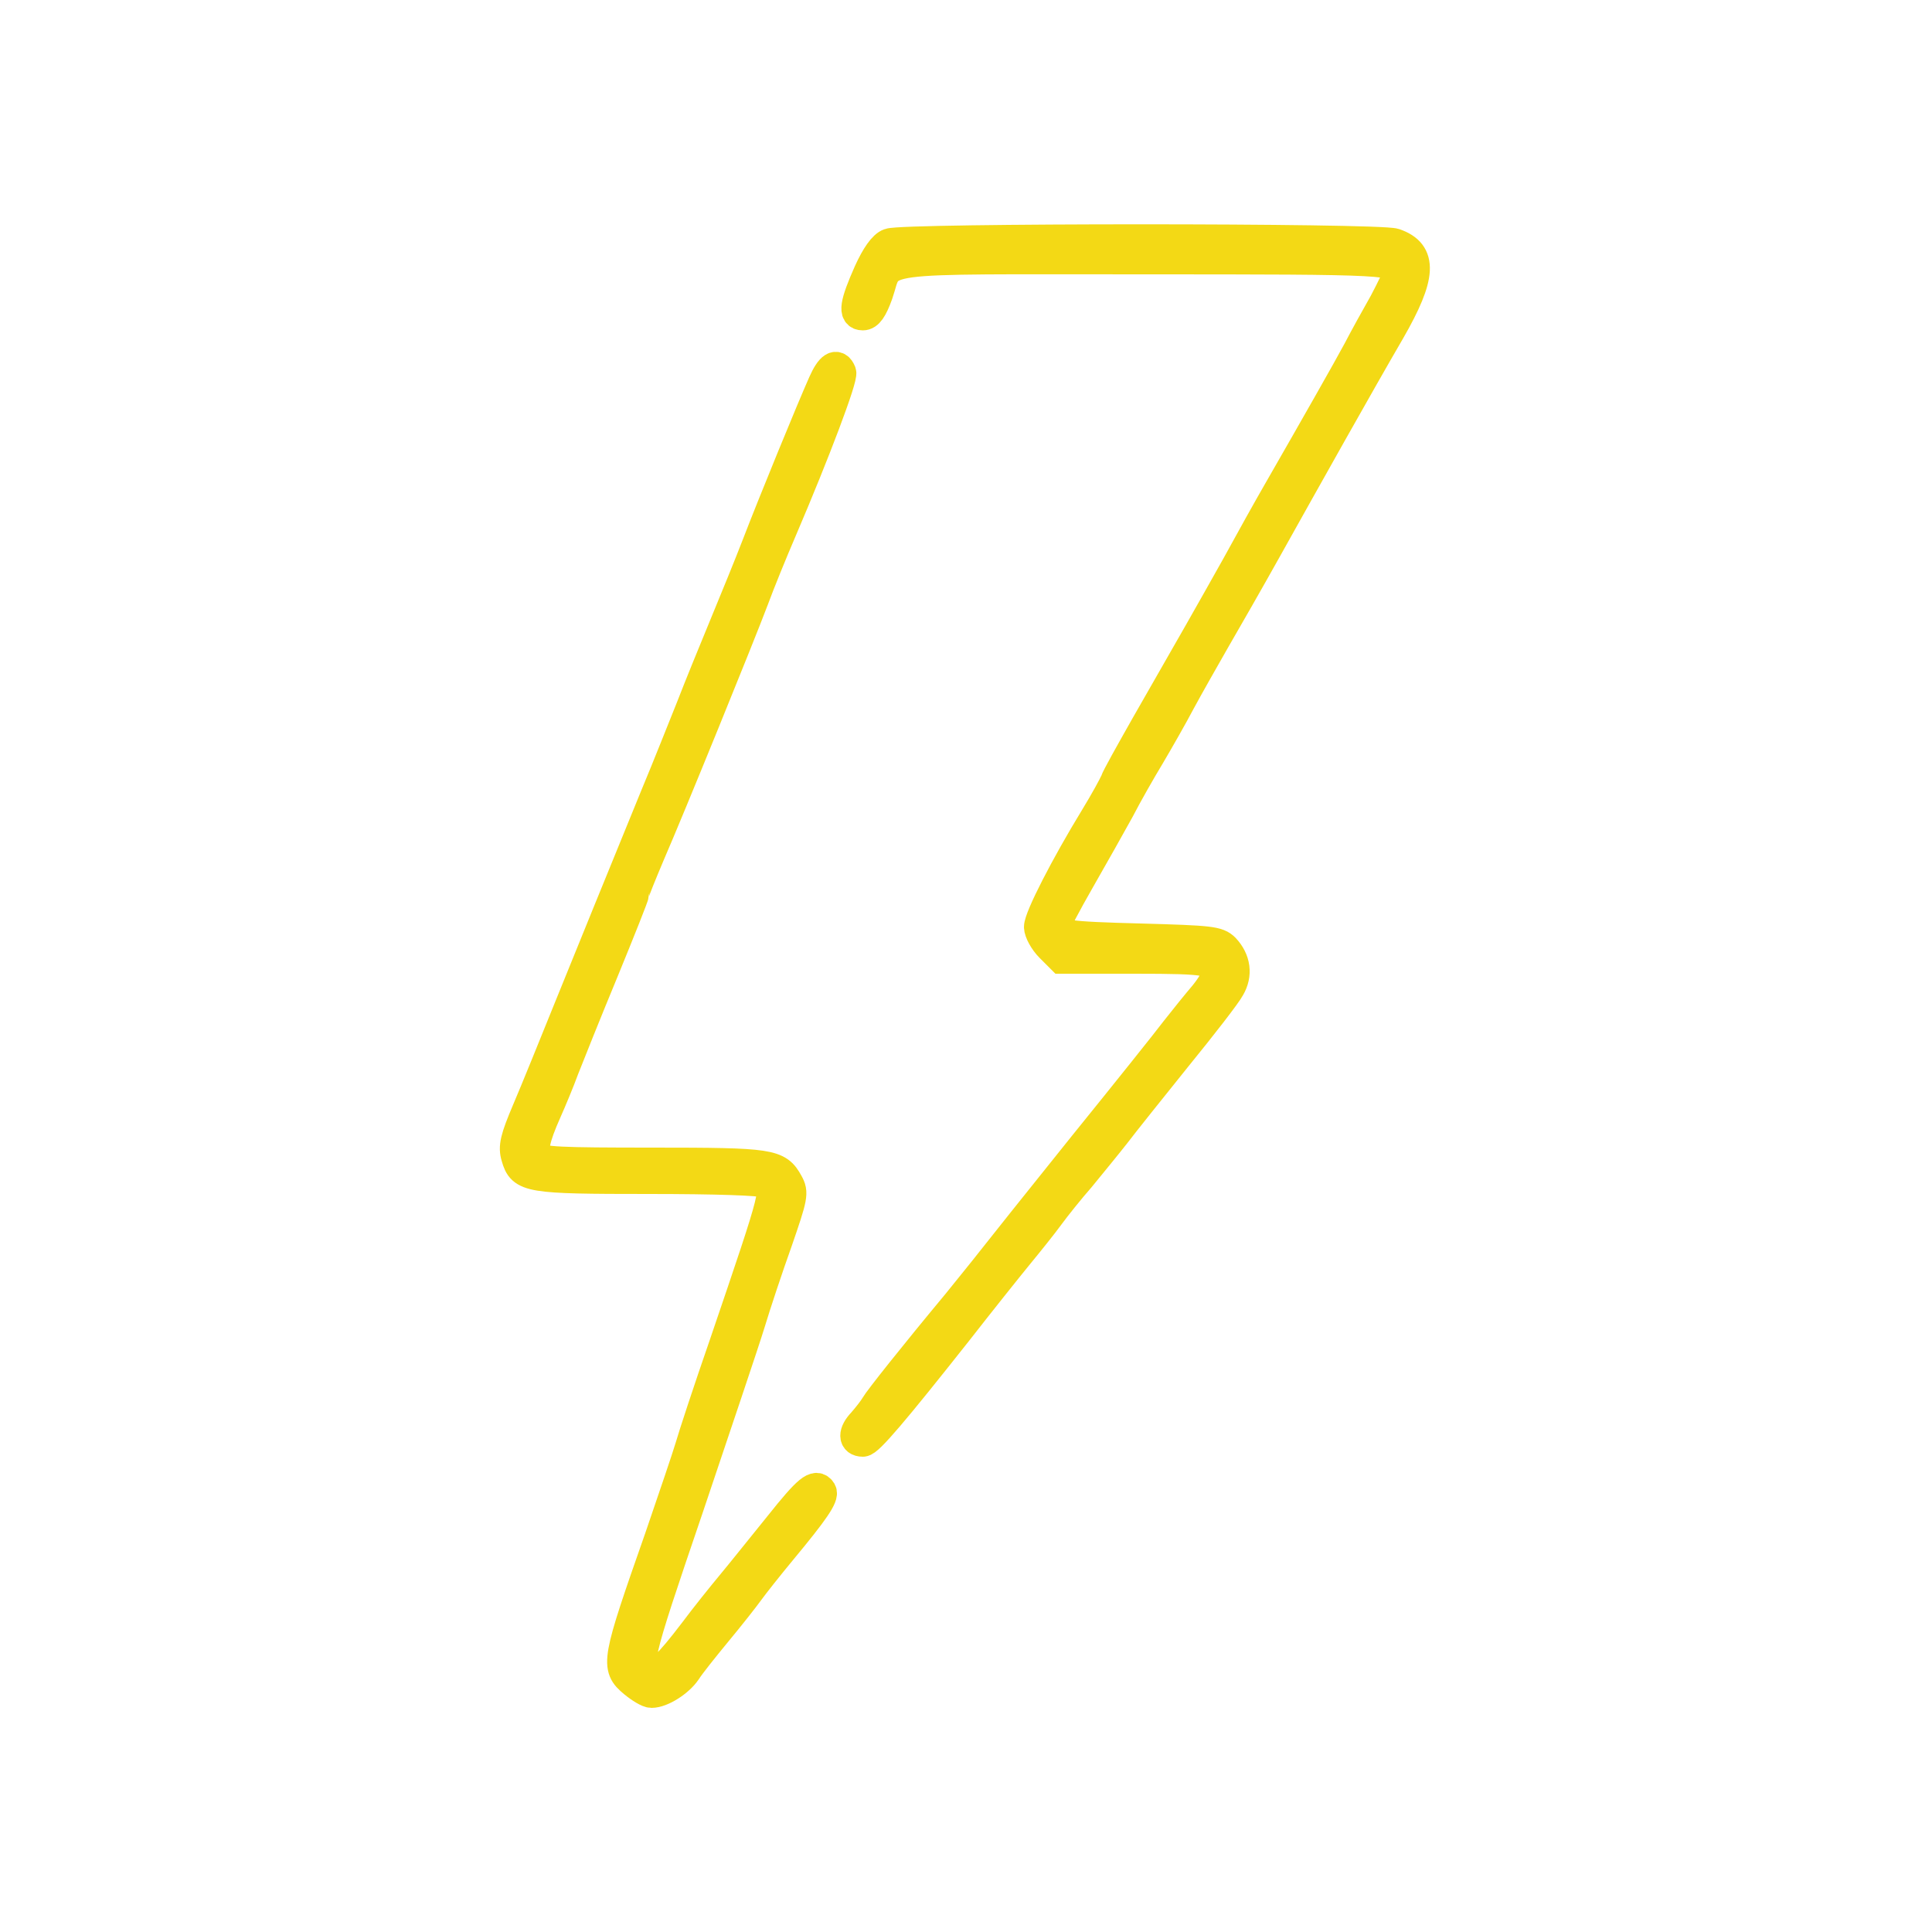 <?xml version="1.0" standalone="no"?>
<!DOCTYPE svg PUBLIC "-//W3C//DTD SVG 20010904//EN"
 "http://www.w3.org/TR/2001/REC-SVG-20010904/DTD/svg10.dtd">
<svg version="1.0" xmlns="http://www.w3.org/2000/svg"
 width="500pt" height="500pt" viewBox="0 0 500 500"
 preserveAspectRatio="xMidYMid meet">

<g transform="translate(0,500) scale(0.1,-0.1)"
fill="#f3d915" stroke="#f3d915" stroke-width="80">
<path d="M2302 4369 c-15 -5 -34 -32 -53 -74 -36 -81 -41 -110 -16 -110 13 0
24 15 38 54 35 100 -35 91 689 91 644 0 660 -1 660 -35 0 -6 -17 -41 -37 -79
-21 -37 -52 -93 -68 -124 -28 -52 -107 -191 -208 -367 -22 -38 -70 -124 -106
-190 -69 -123 -111 -197 -236 -415 -39 -69 -75 -133 -78 -143 -4 -10 -27 -52
-52 -93 -77 -126 -145 -259 -145 -283 0 -12 13 -36 29 -52 l29 -29 189 0 c194
0 213 -4 213 -40 0 -9 -15 -34 -33 -56 -18 -21 -51 -62 -73 -90 -21 -28 -129
-163 -239 -299 -110 -137 -217 -271 -238 -298 -21 -27 -62 -77 -90 -112 -109
-131 -202 -248 -211 -264 -5 -9 -20 -28 -33 -43 -25 -26 -24 -48 0 -48 14 0
80 78 243 284 60 77 132 167 159 200 28 34 64 79 80 101 16 22 52 67 80 99 27
33 68 83 90 111 22 29 94 119 160 201 66 81 128 161 137 178 20 34 15 71 -13
101 -18 18 -36 20 -217 25 -192 5 -222 9 -222 32 0 6 29 61 64 122 35 61 81
143 102 181 20 39 56 102 79 140 23 39 59 102 79 140 21 39 62 111 90 160 29
50 88 153 131 230 105 188 244 436 322 570 81 141 84 199 12 224 -40 14 -1273
14 -1307 0z"/>
<path d="M2131 4008 c-29 -65 -130 -311 -171 -418 -20 -52 -59 -147 -85 -210
-26 -63 -65 -158 -85 -210 -21 -52 -62 -156 -93 -230 -103 -252 -149 -365
-222 -545 -40 -99 -89 -220 -110 -269 -31 -73 -36 -94 -28 -120 15 -53 31 -56
341 -56 176 0 291 -4 303 -10 31 -17 34 -9 -106 -420 -41 -118 -80 -237 -88
-265 -8 -27 -44 -133 -79 -235 -113 -322 -115 -334 -67 -374 17 -14 37 -26 45
-26 26 0 70 28 89 56 10 16 46 61 79 101 34 41 71 88 84 106 13 18 51 66 85
107 83 100 109 138 102 150 -13 21 -33 5 -107 -88 -43 -53 -98 -122 -123 -152
-25 -30 -70 -86 -99 -125 -65 -85 -89 -108 -112 -103 -44 8 -40 25 96 424 72
214 145 430 160 479 15 50 47 146 71 213 40 116 42 125 28 150 -27 49 -43 52
-350 52 -241 0 -289 2 -299 15 -14 17 -8 48 24 120 12 27 33 77 45 110 13 33
58 146 102 252 43 105 79 195 79 200 0 4 19 51 41 103 53 122 232 562 269 660
15 41 48 122 73 180 86 201 158 392 153 406 -10 25 -26 15 -45 -28z"/>
</g>
</svg>
